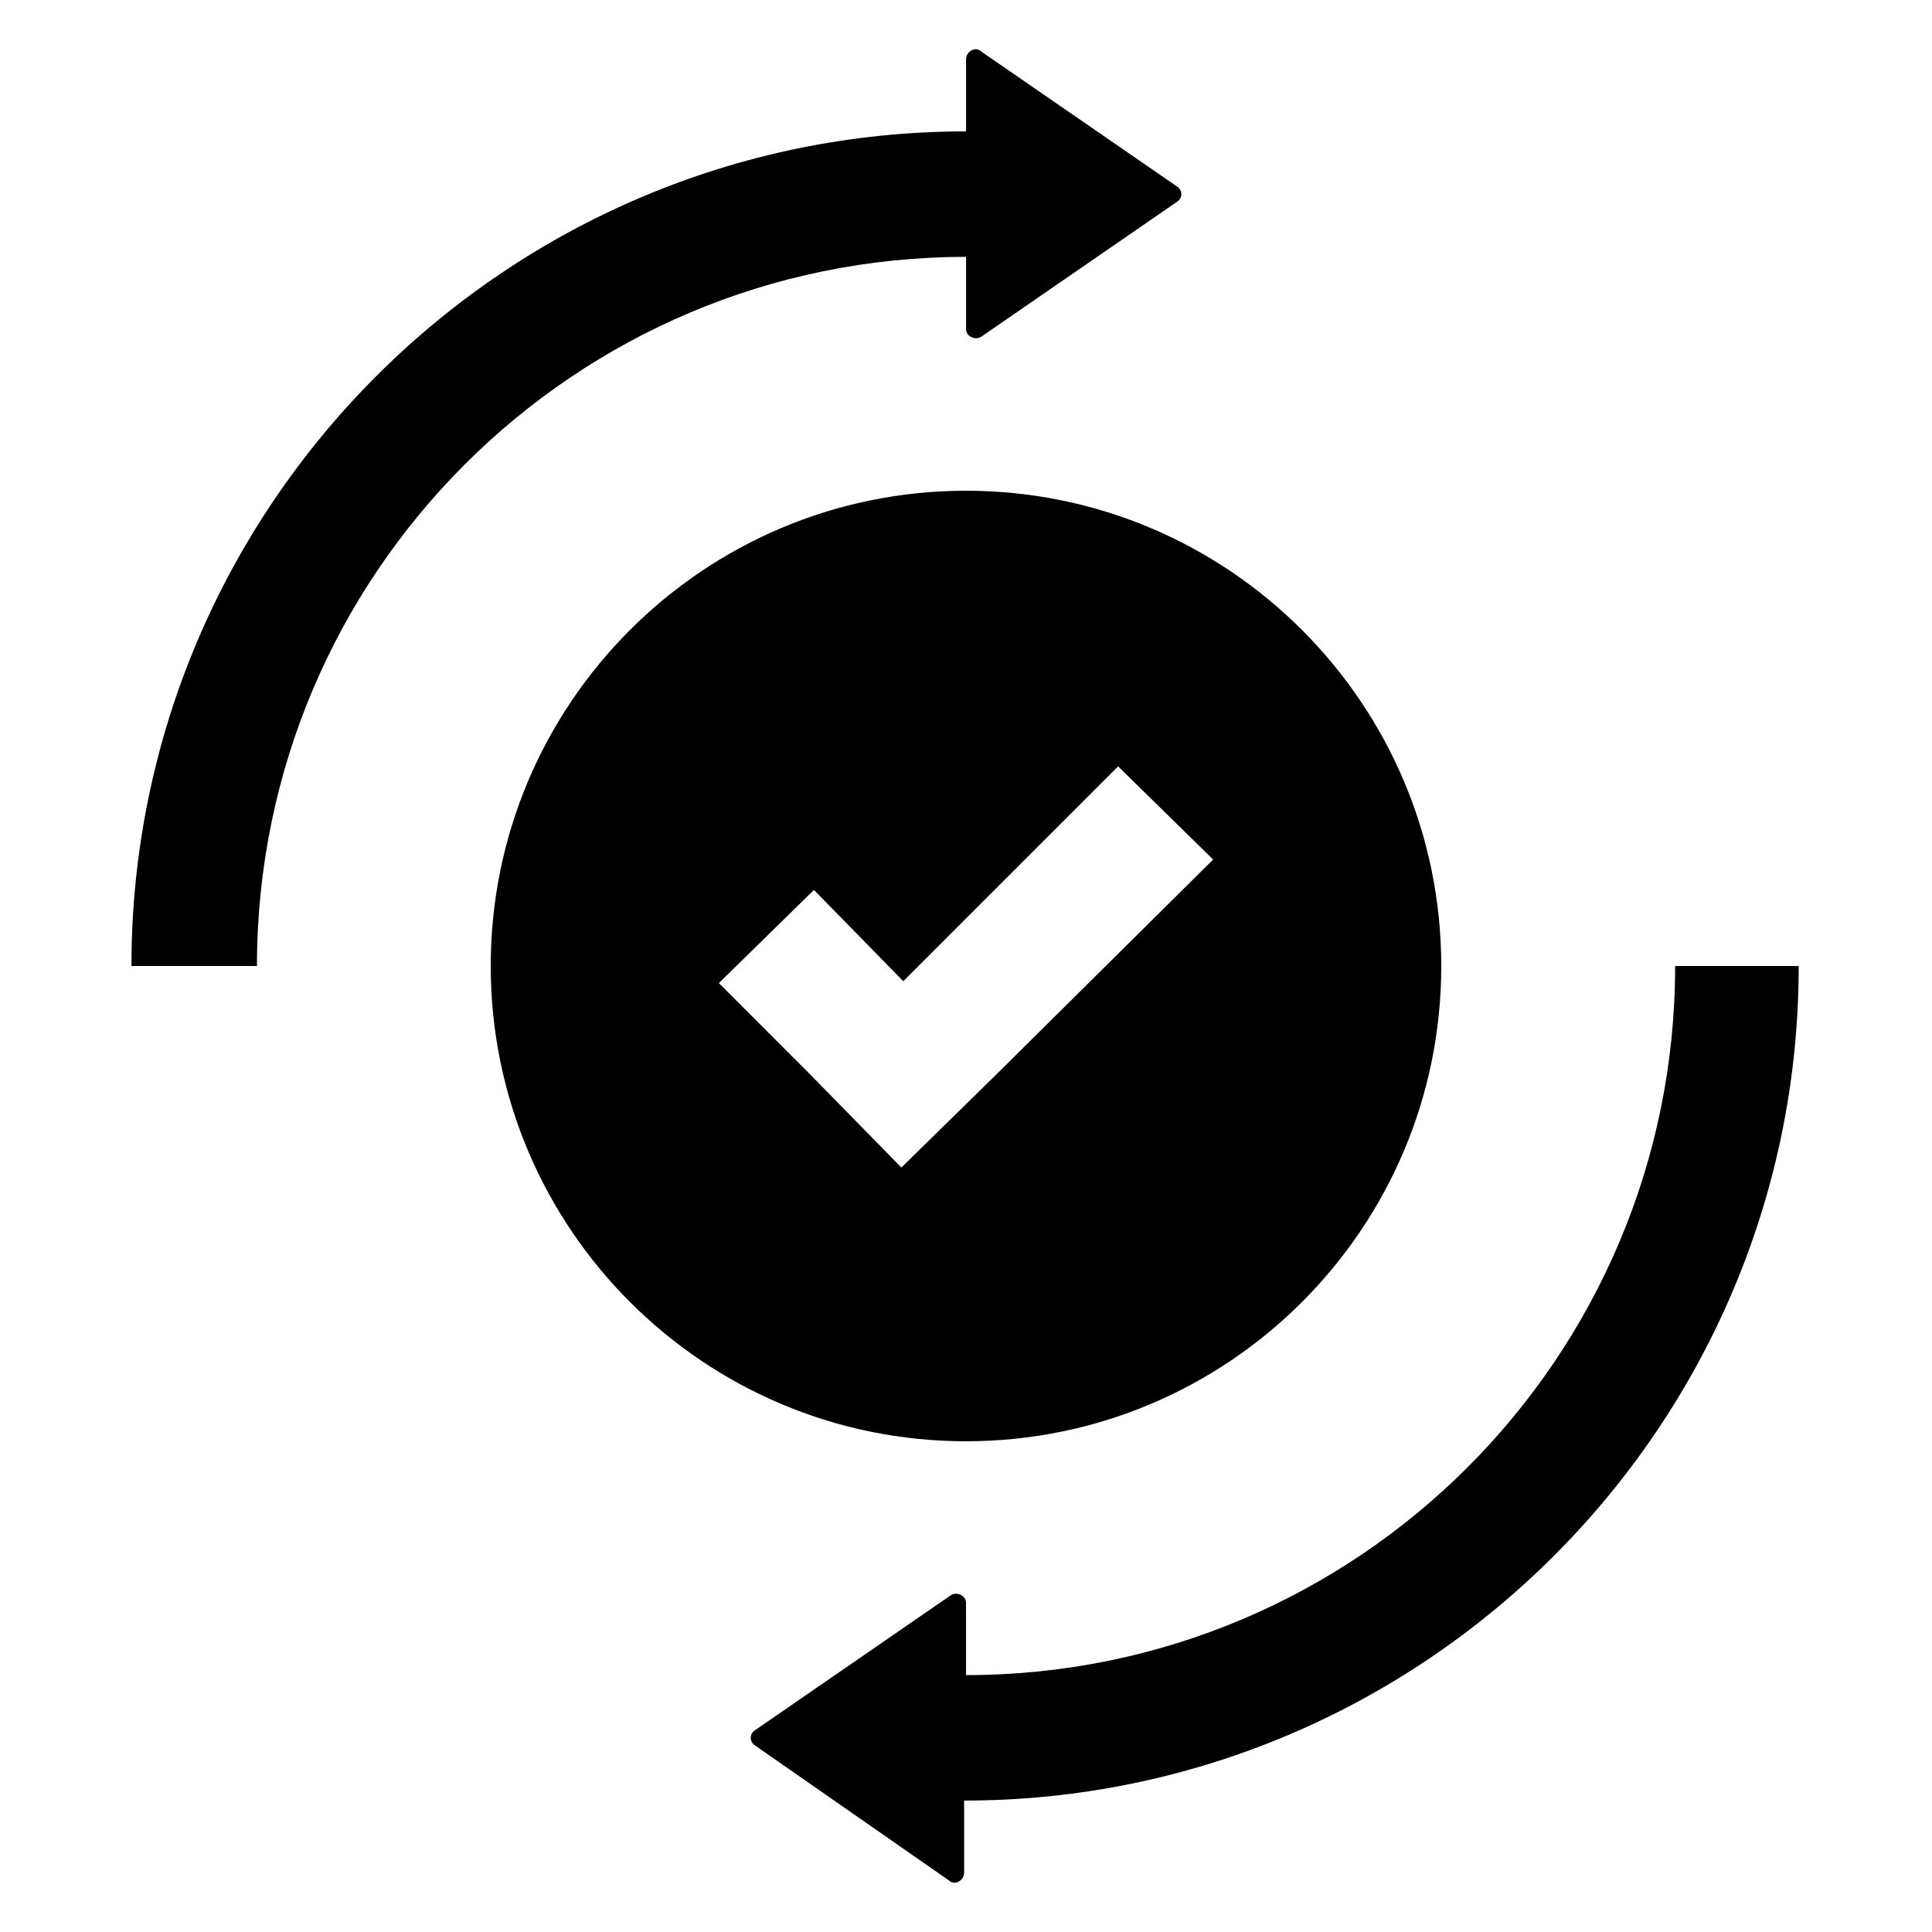 <?xml version="1.0" encoding="UTF-8"?>
<!-- Uploaded to: SVG Repo, www.svgrepo.com, Generator: SVG Repo Mixer Tools -->
<svg fill="#000000" width="800px" height="800px" version="1.1" viewBox="144 144 512 512" xmlns="http://www.w3.org/2000/svg">
 <path d="m274.05 400c0 69.527 56.426 125.95 125.95 125.95s125.95-56.426 125.95-125.95-56.426-125.95-125.95-125.95-125.95 56.426-125.95 125.95zm191.45-28.215-57.434 56.93-25.191 24.688-24.688-25.191-23.676-23.68 25.191-24.688 23.68 24.184 56.93-56.93zm-253.41 28.215h-33.254c0-121.92 99.254-221.18 221.18-221.18v-19.145c0-2.016 2.519-3.527 4.031-2.016l51.891 35.773c1.512 1.008 1.512 3.023 0 4.031l-51.891 35.77c-1.512 1.008-4.031 0-4.031-2.016v-19.145c-103.79 0-187.92 84.137-187.92 187.92zm187.92 187.92c103.79 0 187.92-84.137 187.92-187.92h32.746c0 121.92-99.25 221.17-221.17 221.17v19.145c0 2.016-2.519 3.527-4.031 2.016l-51.391-35.77c-1.512-1.008-1.512-3.023 0-4.031l51.891-35.77c1.512-1.008 4.031 0 4.031 2.016z"/>
</svg>